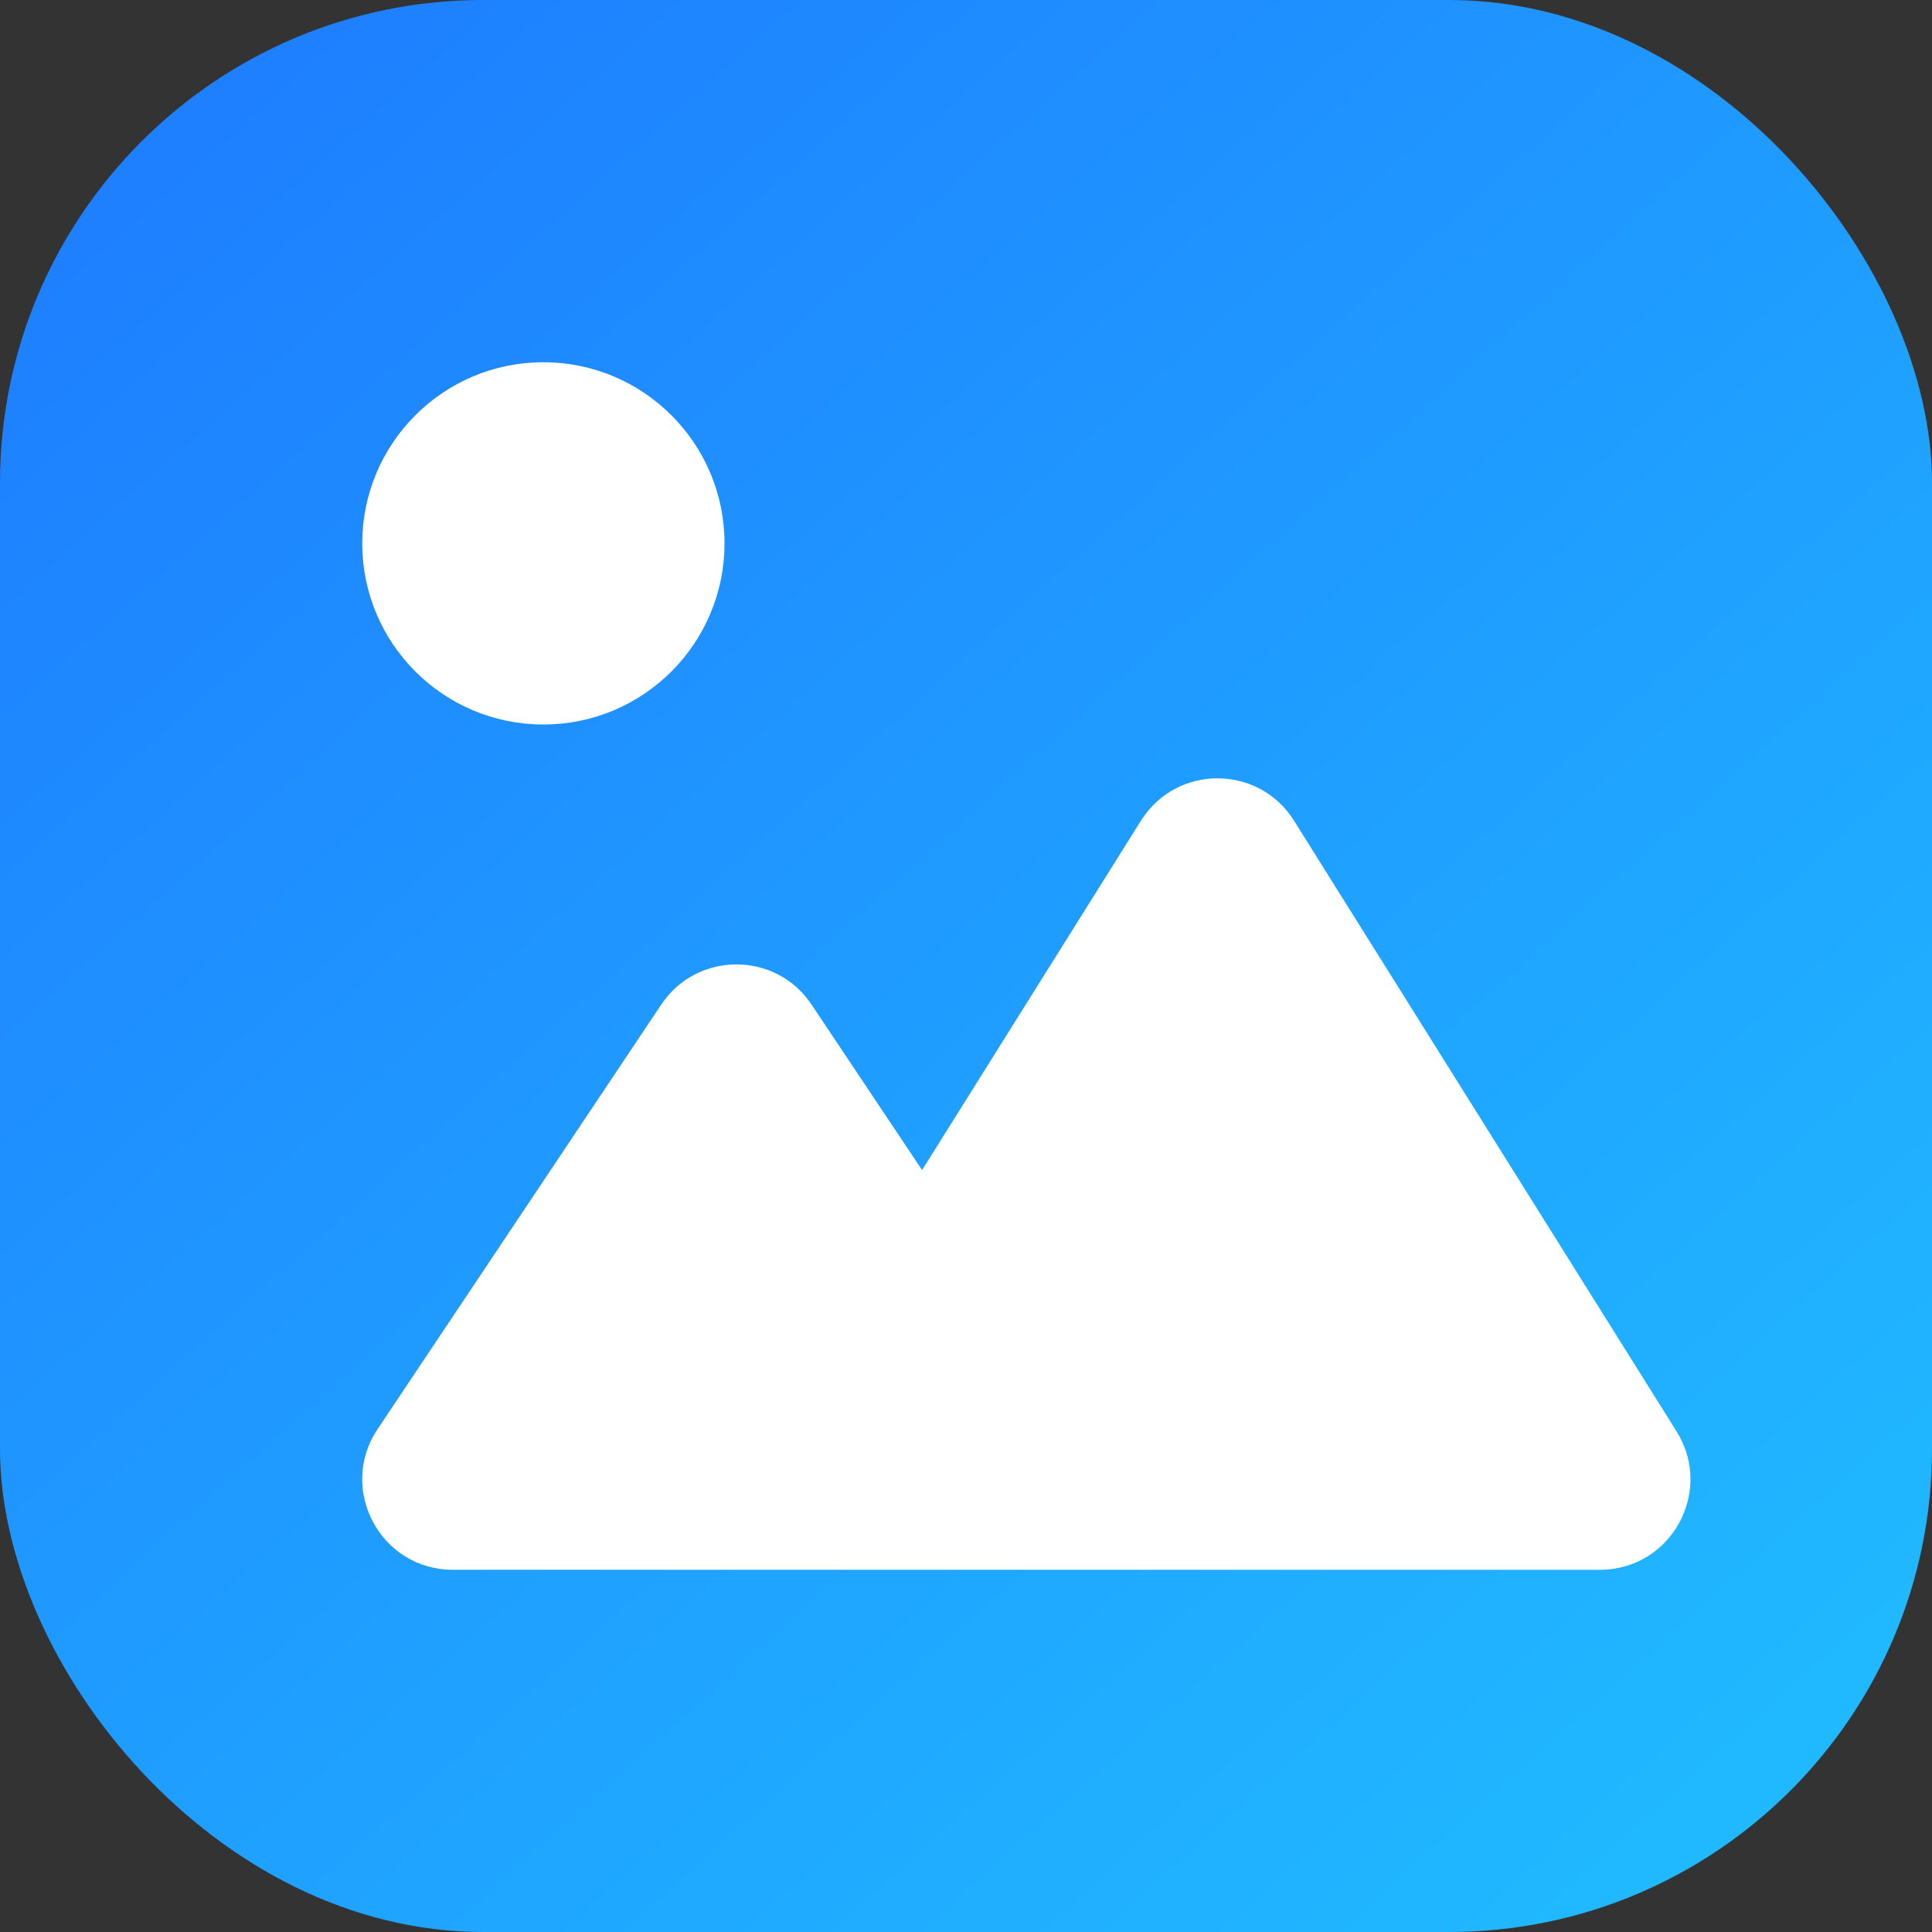 <svg width="56" height="56" viewBox="0 0 56 56" fill="none" xmlns="http://www.w3.org/2000/svg">
<rect x="0" y="0" width="56" height="56" fill="#333333" stroke="none"/>
<rect width="56" height="56" rx="14" fill="url(#paint0_linear_245_6891)"/>
<circle cx="15.75" cy="15.75" r="5.25" fill="white"/>
<path d="M33.102 23.741C34.144 22.151 36.493 22.167 37.509 23.789L48.596 41.49C49.065 42.24 49.101 43.085 48.826 43.806C48.462 44.763 47.55 45.5 46.376 45.5H13.121C11.029 45.499 9.781 43.166 10.943 41.426L19.167 29.117C20.204 27.566 22.485 27.566 23.522 29.117L26.727 33.915L33.069 23.79C33.08 23.773 33.091 23.758 33.102 23.741Z" fill="white"/>
<defs>
<linearGradient id="paint0_linear_245_6891" x1="1.867" y1="1.273" x2="51.383" y2="56.398" gradientUnits="userSpaceOnUse">
<stop stop-color="#1E7CFF"/>
<stop offset="1" stop-color="#20BCFF"/>
</linearGradient>
</defs>
</svg>
